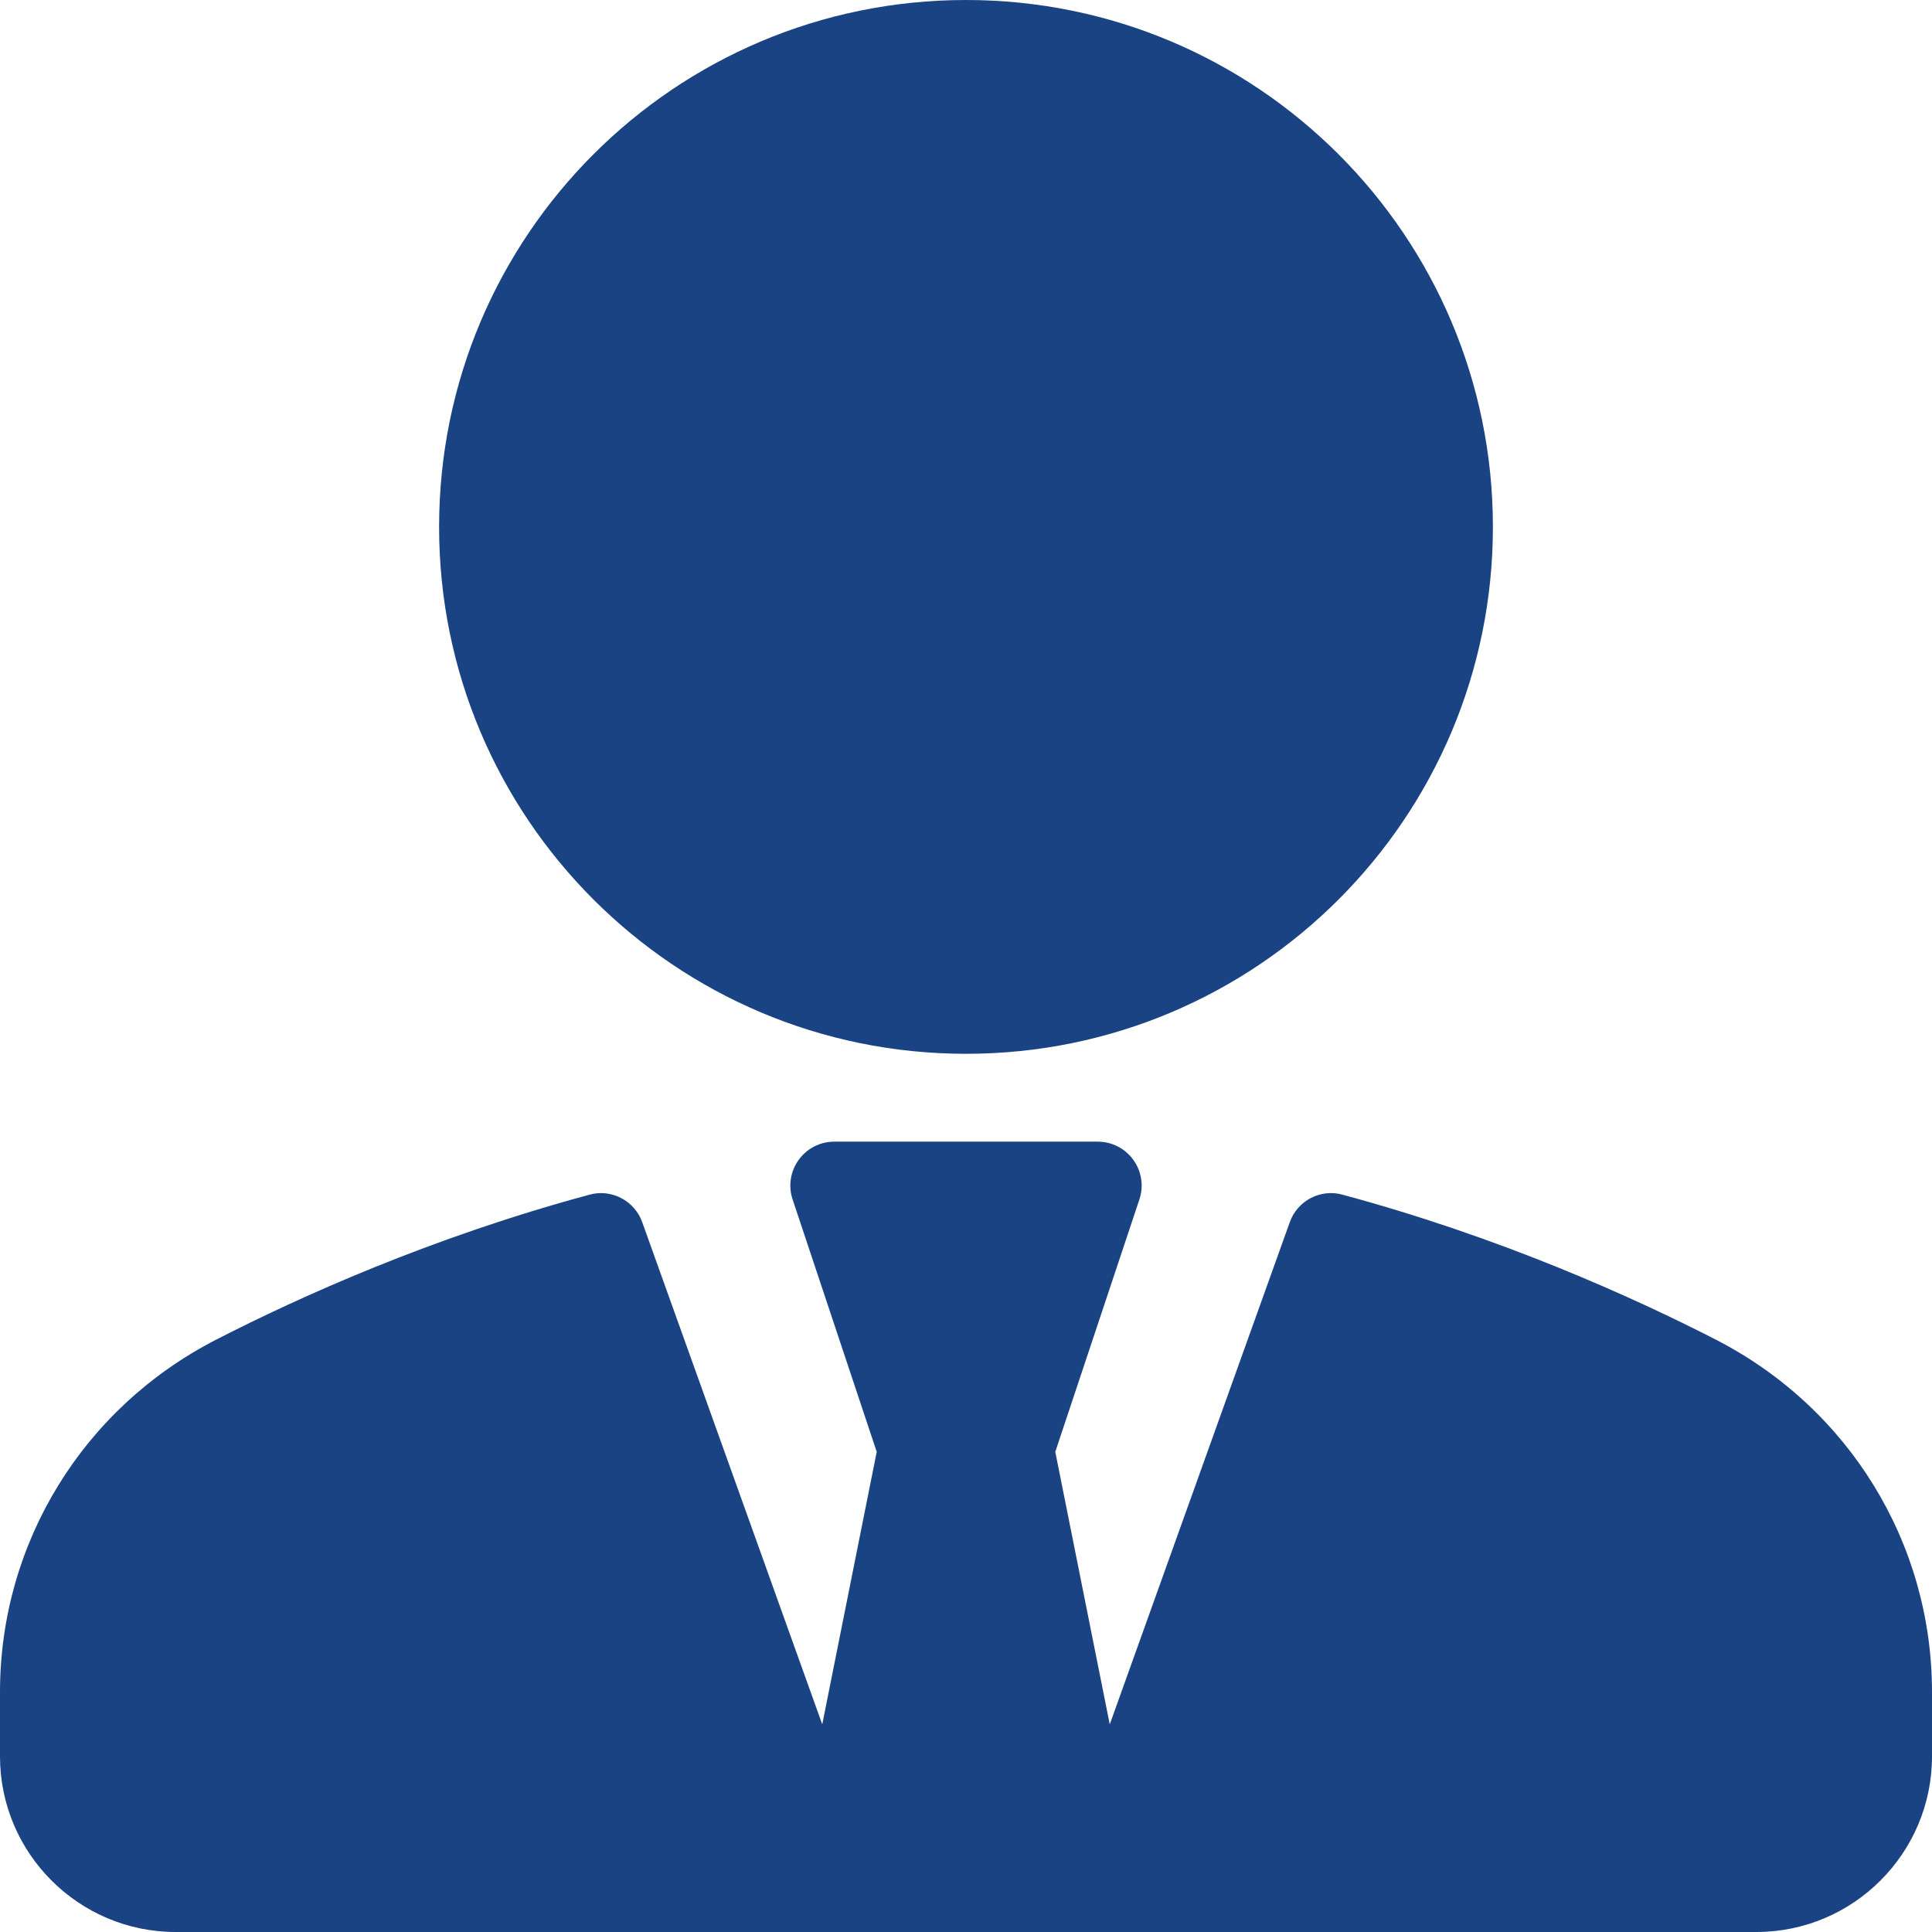 <?xml version="1.0" encoding="UTF-8"?> <svg xmlns="http://www.w3.org/2000/svg" width="47" height="47" viewBox="0 0 47 47" fill="none"><g clip-path="url(#clip0_326_37)"><path d="M23.5 25.636C30.579 25.636 36.318 19.898 36.318 12.818C36.318 5.739 30.579 0 23.5 0C16.421 0 10.682 5.739 10.682 12.818C10.682 19.898 16.421 25.636 23.5 25.636Z" fill="#1A4383"></path><path d="M41.742 32.59C39.723 31.554 36.506 30.101 32.659 29.063C32.125 28.913 31.561 29.21 31.376 29.734L26.997 41.949L25.672 35.319L27.718 29.179C27.772 29.018 27.787 28.847 27.761 28.68C27.735 28.512 27.67 28.353 27.57 28.216C27.472 28.079 27.342 27.967 27.191 27.89C27.041 27.813 26.874 27.773 26.705 27.773H20.296C20.126 27.773 19.96 27.813 19.809 27.89C19.658 27.967 19.528 28.079 19.43 28.216C19.33 28.353 19.265 28.512 19.239 28.68C19.213 28.847 19.228 29.018 19.282 29.179L21.328 35.319L20.003 41.949L15.624 29.734C15.439 29.21 14.873 28.914 14.341 29.063C10.494 30.101 7.277 31.554 5.258 32.59C2.015 34.255 0 37.541 0 41.164V42.727C0 45.084 1.917 47 4.273 47H42.727C45.083 47 47 45.084 47 42.727V41.164C47 37.541 44.985 34.255 41.742 32.59Z" fill="#1A4383"></path></g><defs><clipPath id="clip0_326_37"><rect width="47" height="47" fill="white"></rect></clipPath></defs></svg> 